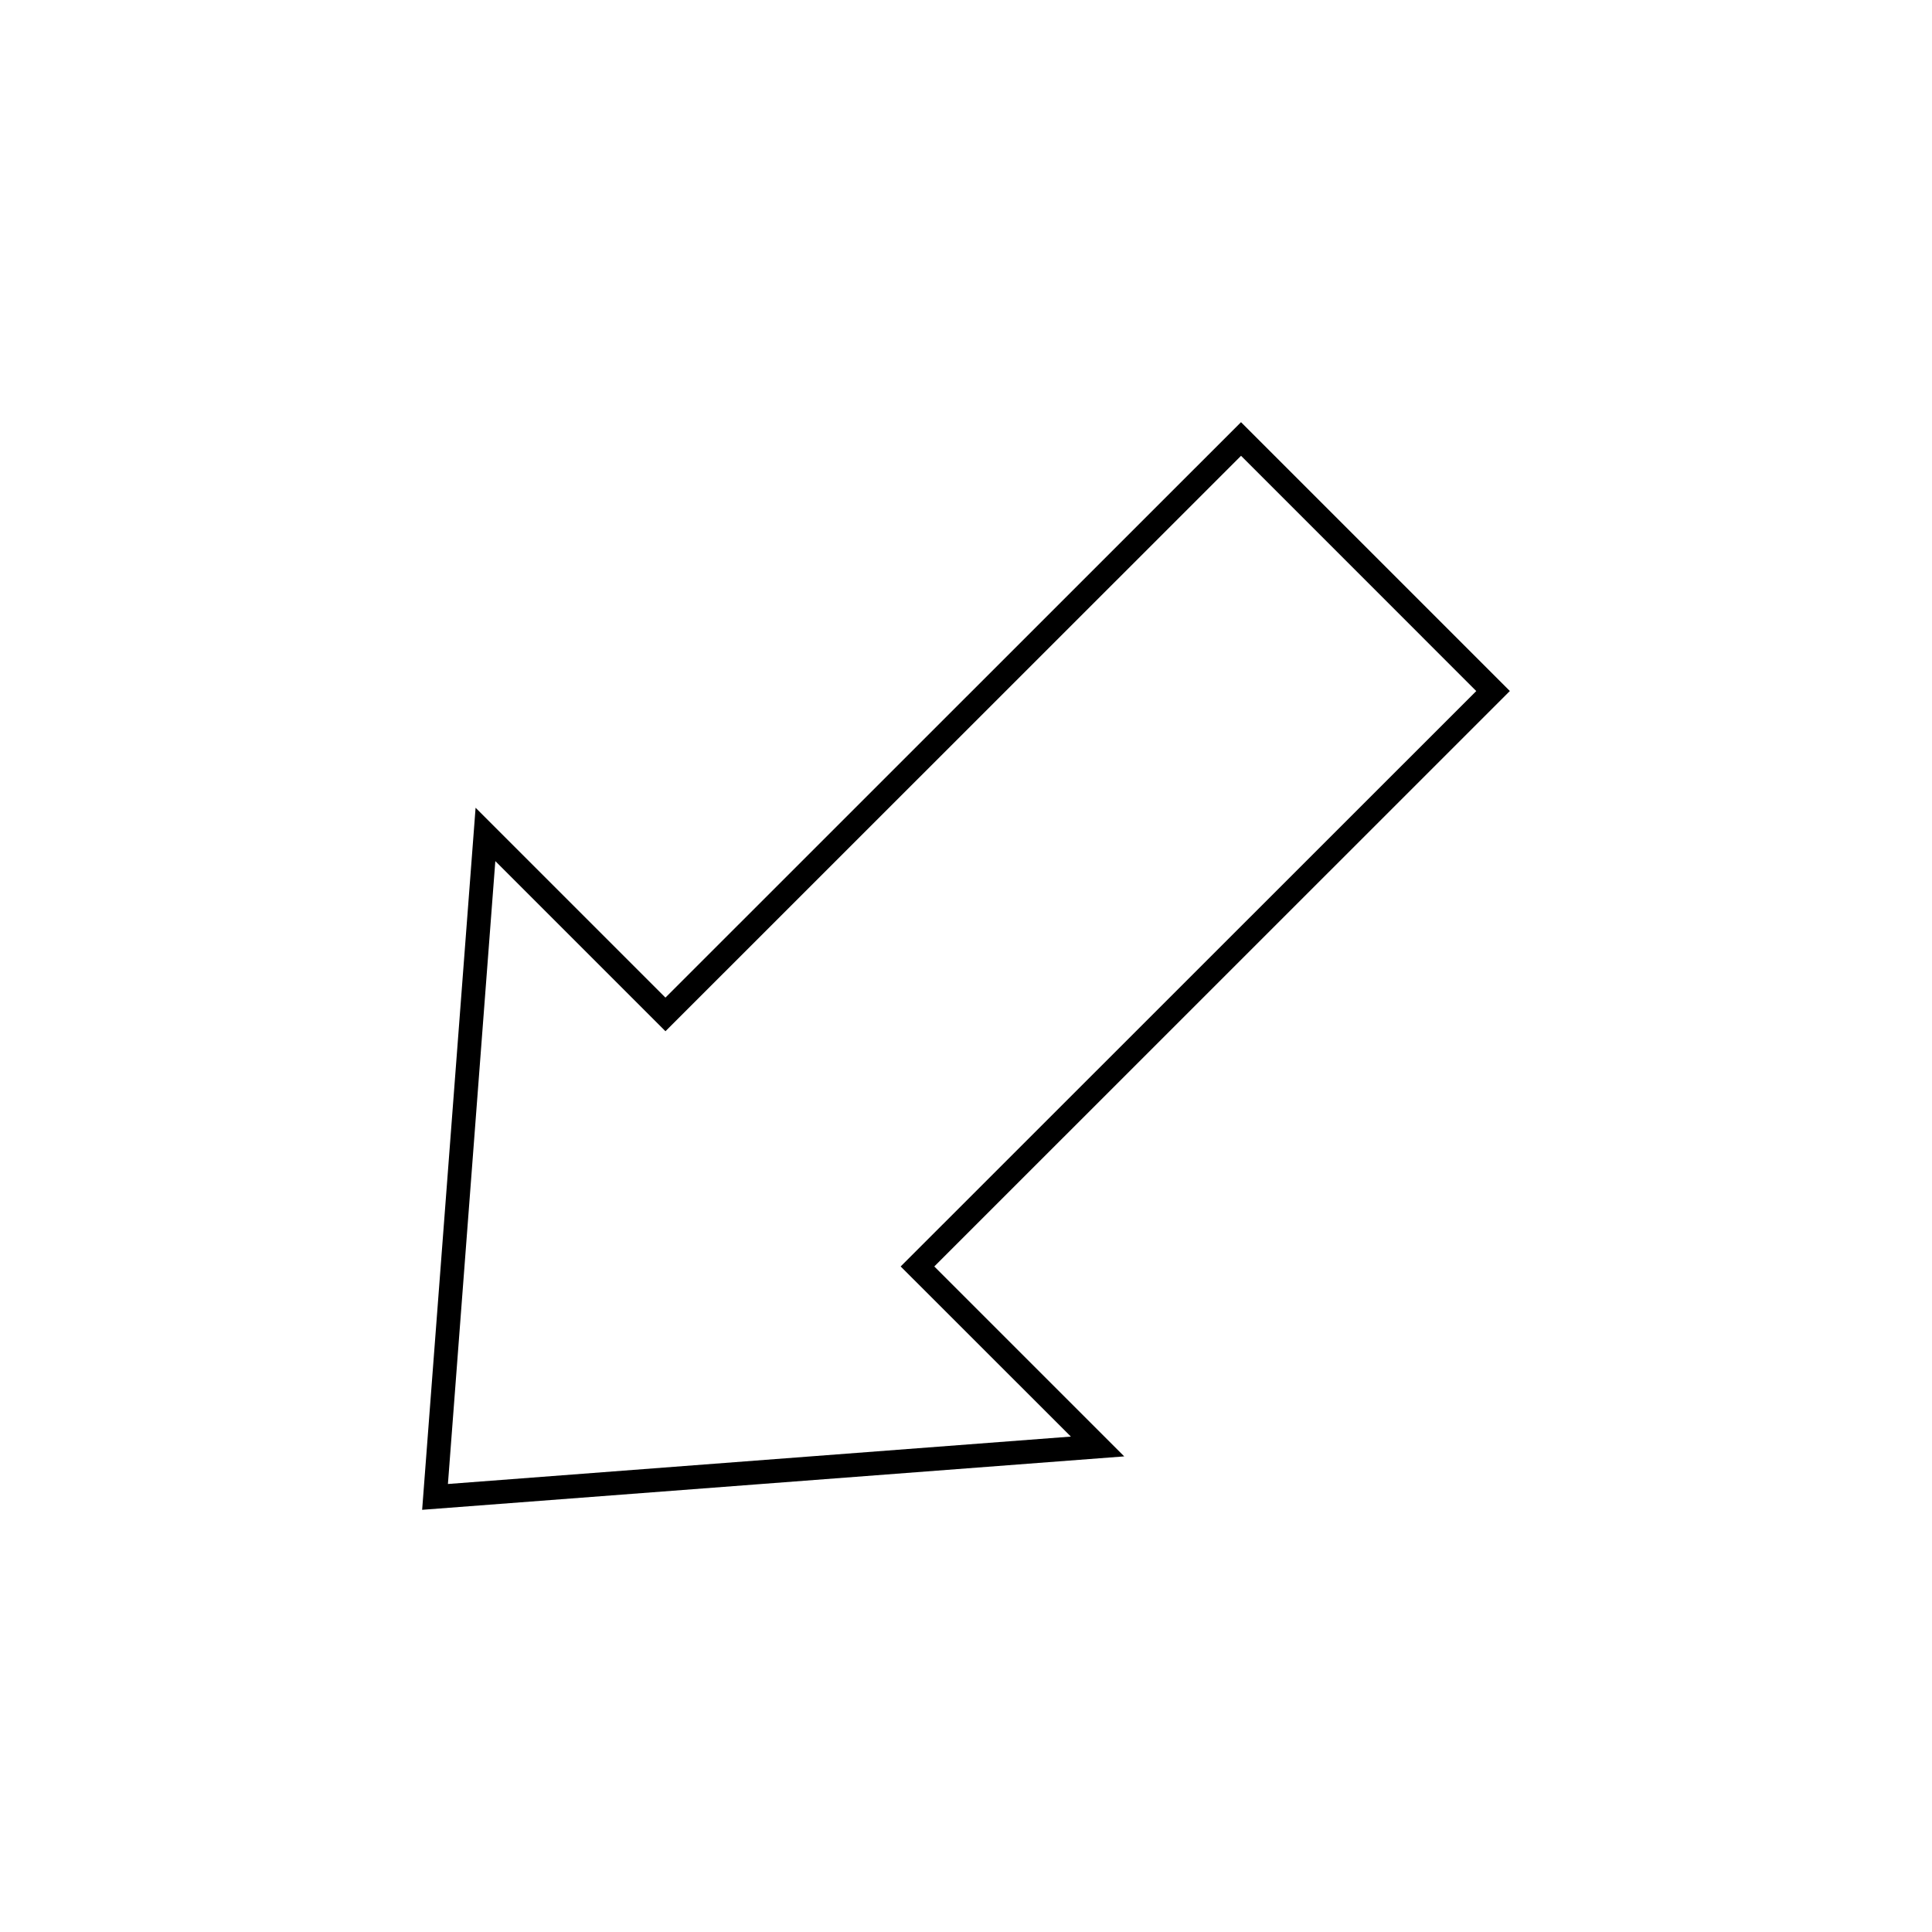 <?xml version="1.0" encoding="UTF-8"?>
<!-- The Best Svg Icon site in the world: iconSvg.co, Visit us! https://iconsvg.co -->
<svg fill="#000000" width="800px" height="800px" version="1.1" viewBox="144 144 512 512" xmlns="http://www.w3.org/2000/svg">
 <path d="m472.88 255.88 71.246 71.246-152.53 152.5 50.336 50.332-186.06 14.156 14.164-186.05 50.312 50.312zm62.344 71.258-62.332-62.348-152.54 152.5-45.086-45.086-12.562 165.07 165.09-12.562-45.109-45.086z"/>
</svg>